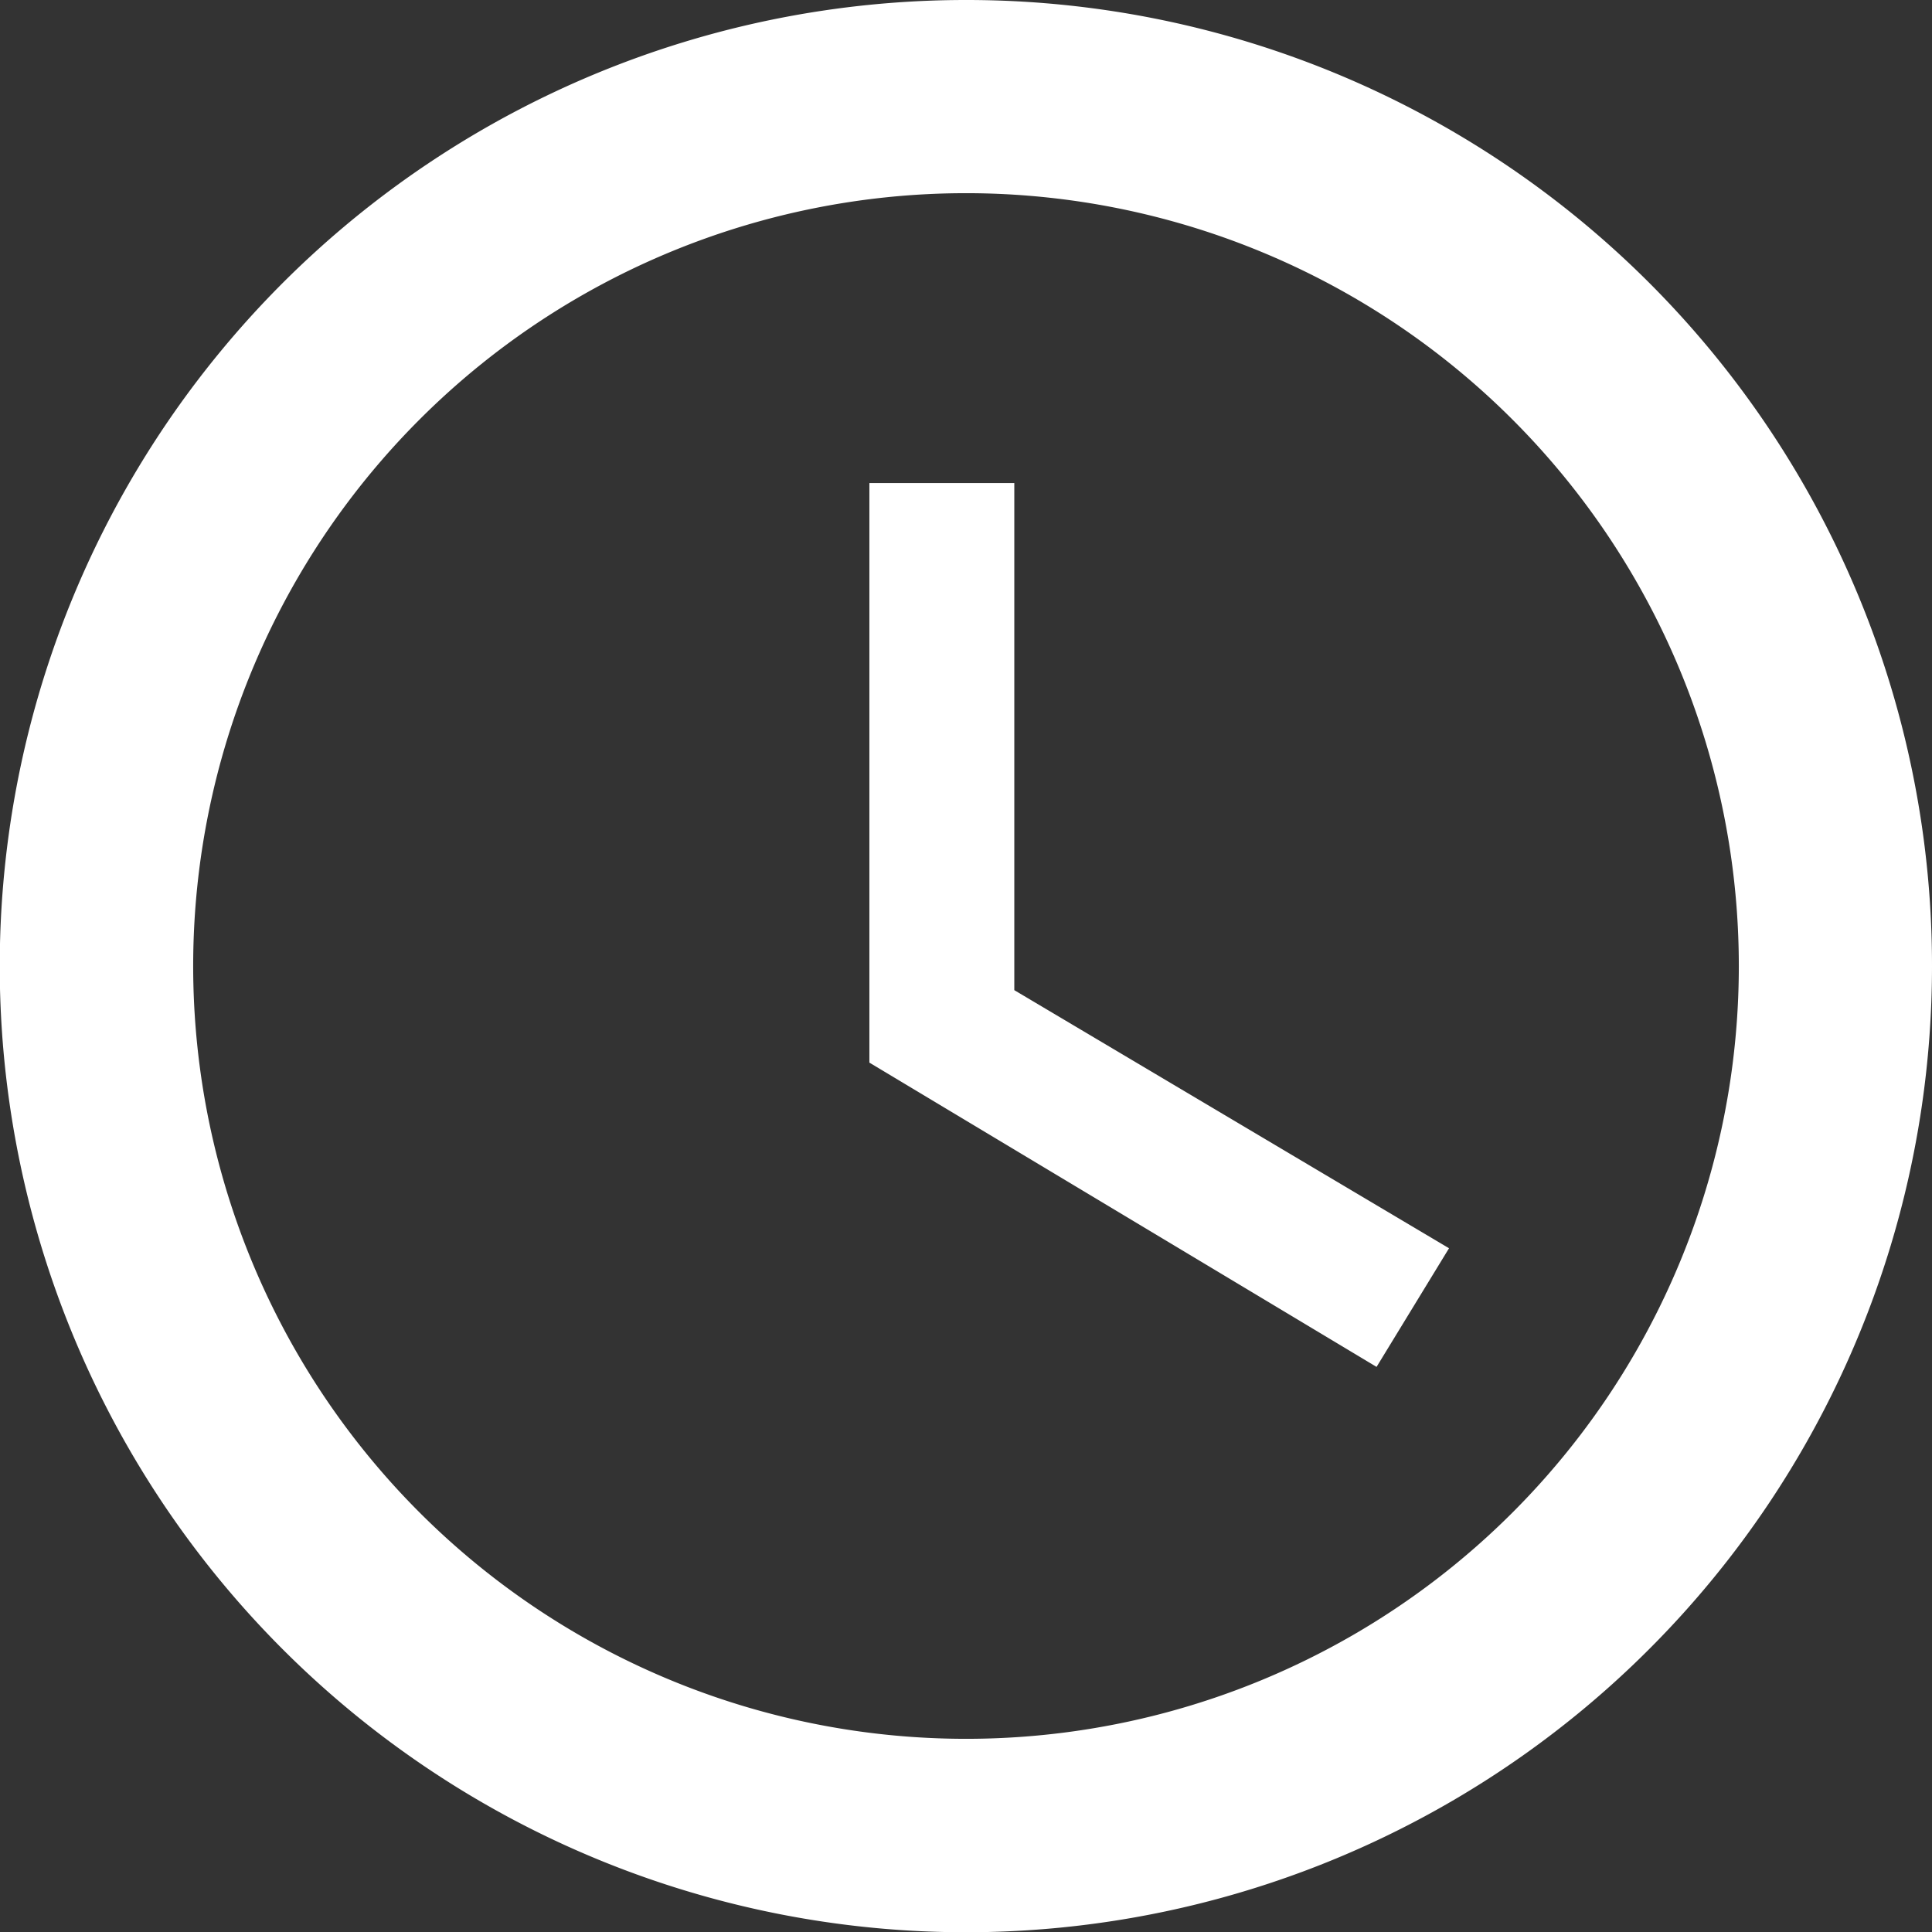 <svg xmlns="http://www.w3.org/2000/svg" width="45.594" height="45.594" viewBox="0 0 45.594 45.594"><rect x="0" y="0" width="45.594" height="45.594" fill="#333333" stroke="none"/><path id="Caminho_53" data-name="Caminho 53" d="M24.774,2a22.8,22.8,0,1,0,22.82,22.8A22.786,22.786,0,0,0,24.774,2ZM24.8,43.035A18.238,18.238,0,1,1,43.035,24.8,18.233,18.233,0,0,1,24.8,43.035ZM25.937,13.4h-3.42V27.077l11.969,7.181,1.71-2.8L25.937,25.367Z" transform="translate(-2 -2)" fill="#fff"></path></svg>